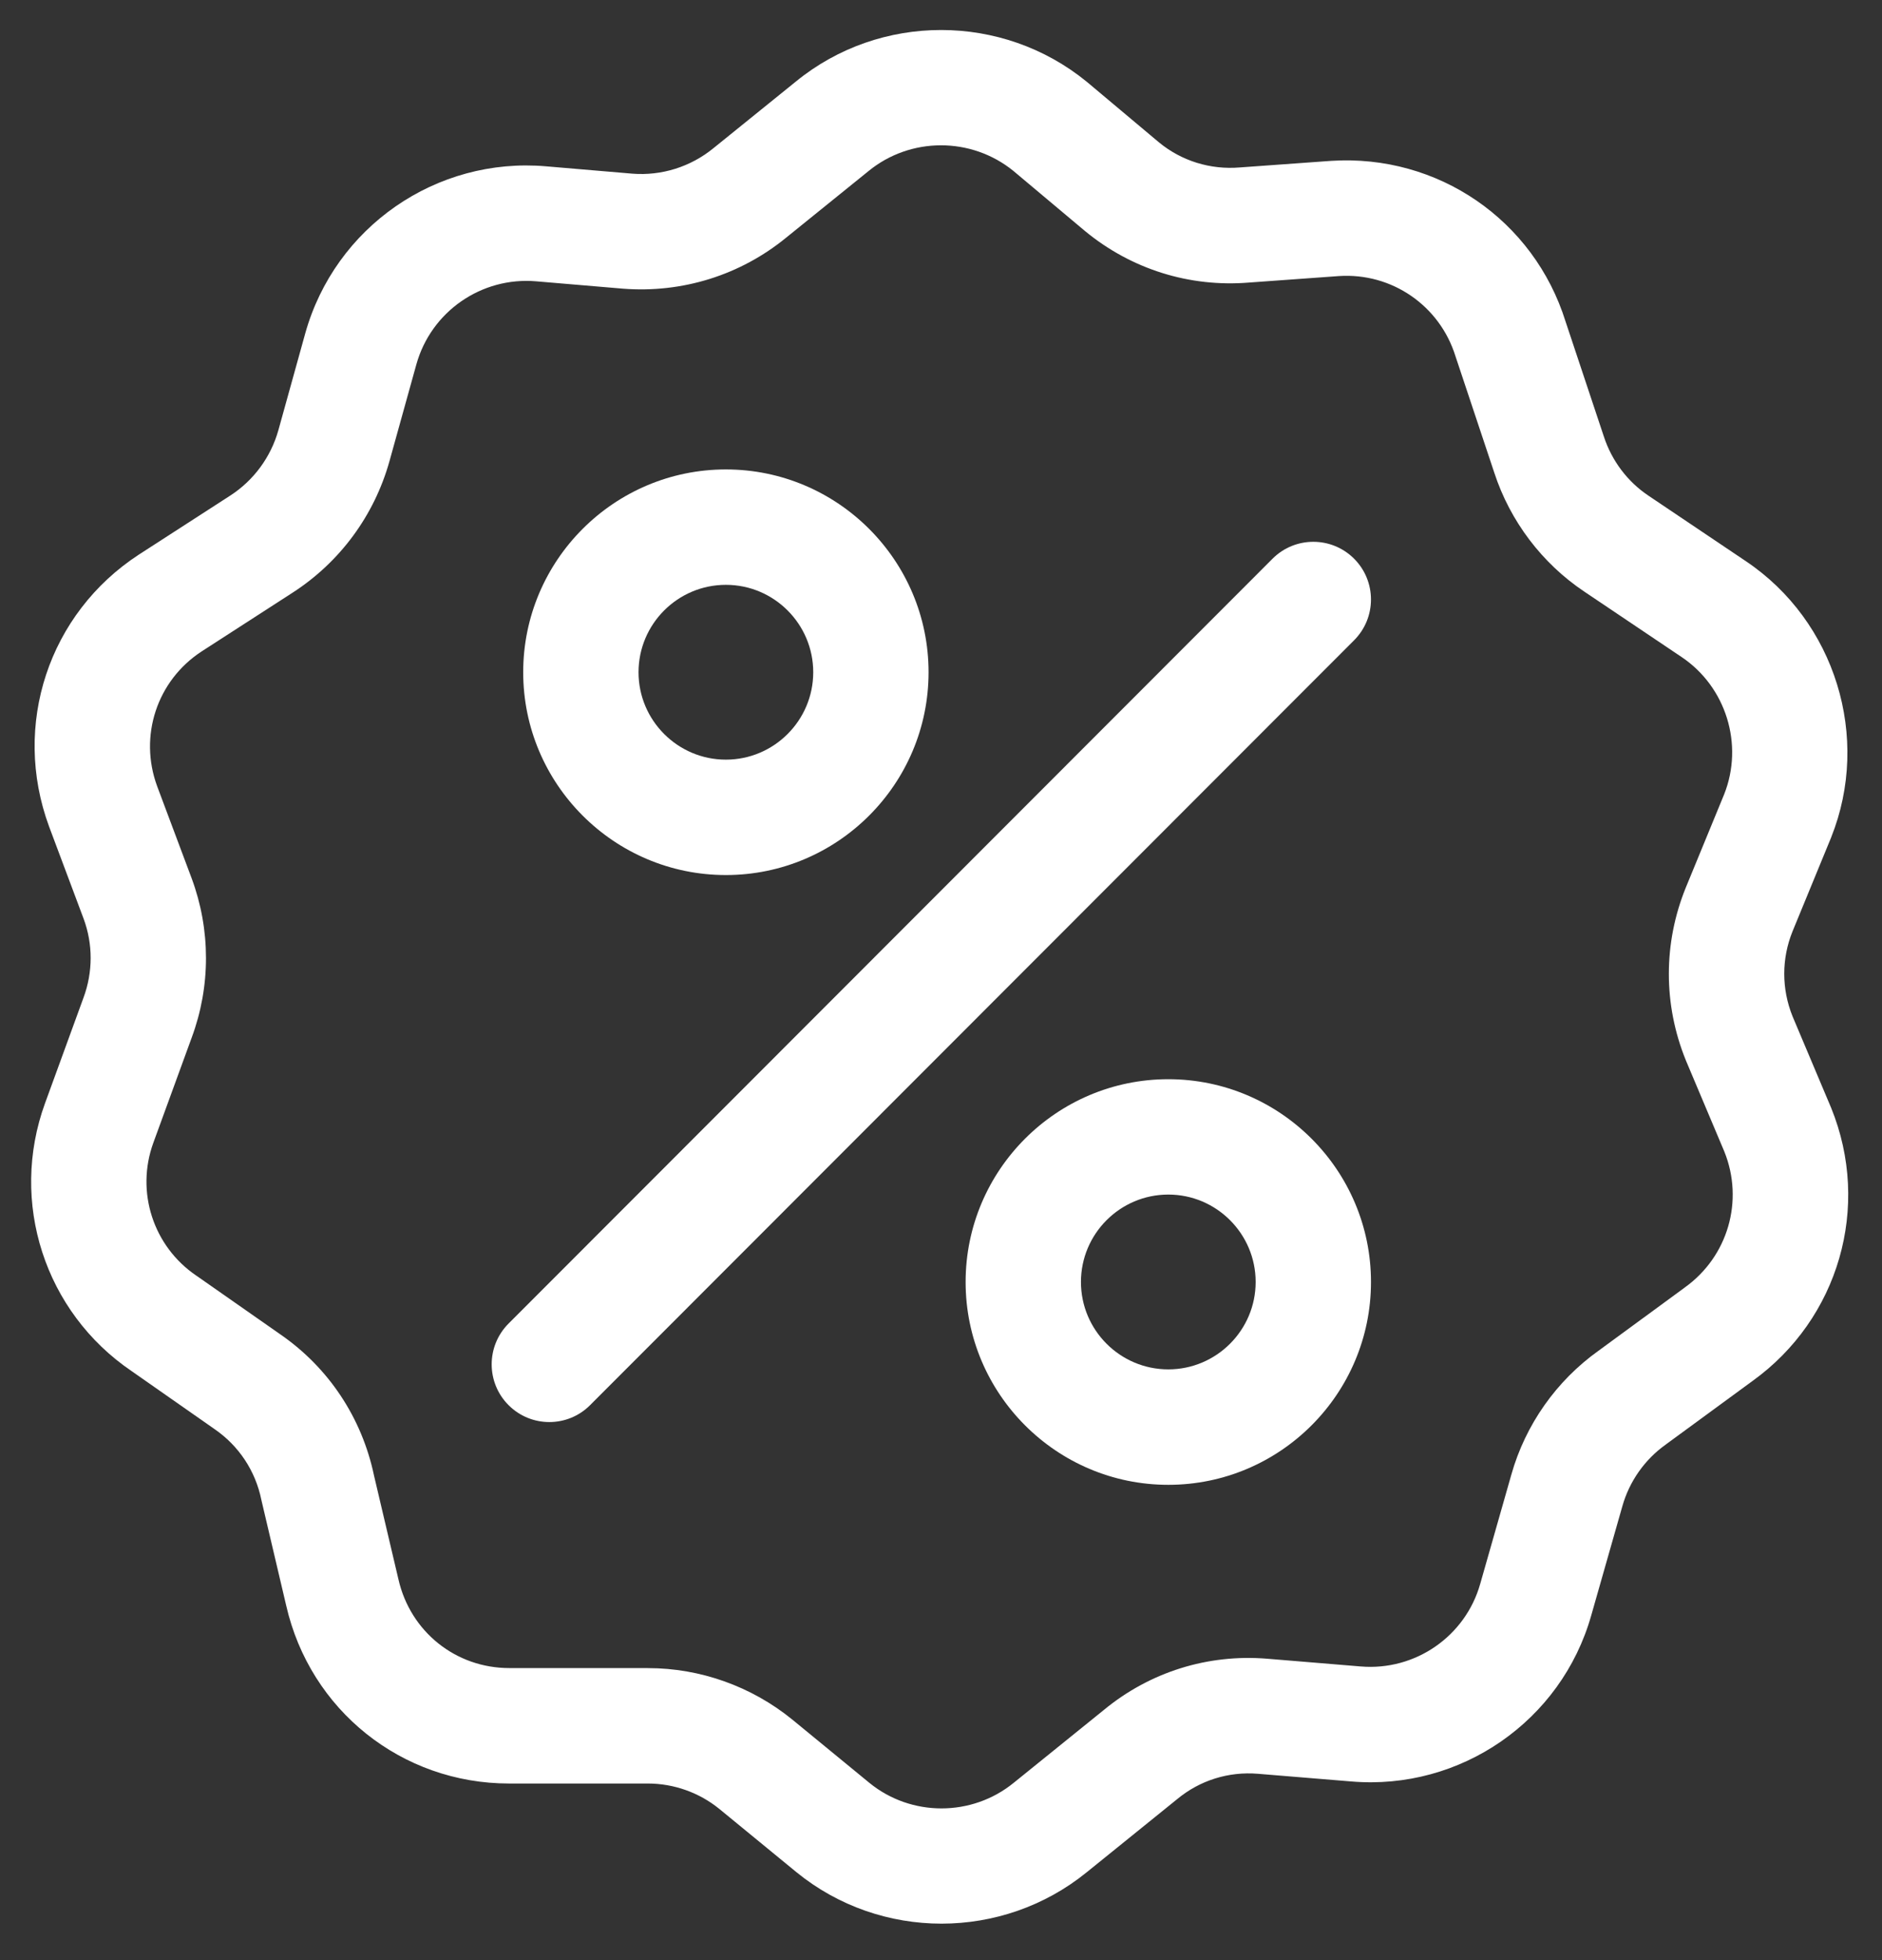 <?xml version="1.0" encoding="utf-8"?>
<!-- Generator: Adobe Illustrator 26.0.3, SVG Export Plug-In . SVG Version: 6.00 Build 0)  -->
<svg version="1.1" id="Слой_1" xmlns="http://www.w3.org/2000/svg" xmlns:xlink="http://www.w3.org/1999/xlink" x="0px" y="0px"
	 viewBox="0 0 375.32 390.64" style="enable-background:new 0 0 375.32 390.64;" xml:space="preserve">
<rect x="0" y="0" width="375.32" height="390.64" fill="#333333" stroke="none"/>
<style type="text/css">
	.st0{fill:#FFFFFF;}
</style>
<path class="st0" d="M187.78,383.39c-10.28,0-20.56-3.42-28.95-10.26l-15.37-12.6c-4-3.26-9.08-5.07-14.27-5.07
	c-0.05,0-0.1,0-0.15,0h-27.39c-0.04,0-0.08,0-0.12,0c-21.4,0-39.69-14.58-44.46-35.49l-4.89-20.79c-0.02-0.1-0.05-0.21-0.07-0.31
	c-1.18-5.73-4.48-10.71-9.3-14.03l-16.57-11.58C8.91,261.5,1.81,239.57,8.98,219.88l7.67-21.03c1.9-5.12,1.9-10.7,0.02-15.76
	l-6.89-18.38c-7.45-20.2-0.07-42.46,17.92-54.18l18.22-11.76c4.67-3.02,8.08-7.65,9.59-13.01l5.36-19.3
	C66.8,45.25,87,31.24,108.93,33.15l17.17,1.46c5.84,0.46,11.63-1.35,16.22-5.11l16.4-13.25c16.77-13.7,41.18-13.7,58,0.04
	c0.04,0.03,0.08,0.06,0.11,0.09l14.27,11.97c4.5,3.72,10.28,5.52,16.19,5.02c0.05,0,0.09-0.01,0.14-0.01l18.03-1.3
	c21.28-1.37,40.44,11.79,46.76,32.04l7.63,22.9c1.58,4.84,4.73,9.01,8.91,11.8l19.43,13.06c17.81,11.95,24.96,35.09,17,55.01
	c-0.01,0.04-0.03,0.07-0.04,0.11l-7.67,18.64c-2.2,5.42-2.21,11.46,0,16.94l7.64,18.1c0.02,0.05,0.04,0.09,0.06,0.14
	c8.01,19.69,1.54,42.07-15.72,54.46l-17.14,12.55c-0.04,0.03-0.09,0.06-0.13,0.1c-4.18,2.97-7.24,7.32-8.64,12.25l-6.22,21.81
	c-5.94,21.01-26.07,34.93-47.86,33.08l-18.61-1.53c-5.87-0.48-11.59,1.31-16.11,5.06c-0.04,0.03-0.08,0.06-0.11,0.09l-17.95,14.5
	C208.3,379.97,198.04,383.38,187.78,383.39z M129.25,332.46c10.41,0,20.63,3.64,28.76,10.26l15.37,12.61
	c8.32,6.79,20.44,6.79,28.79-0.02l17.94-14.49c9.18-7.58,20.76-11.21,32.63-10.23l18.63,1.54c10.86,0.91,20.86-6,23.82-16.45
	l6.22-21.81c2.8-9.91,8.97-18.67,17.37-24.66l17.12-12.54c0.03-0.03,0.07-0.05,0.1-0.08c8.6-6.15,11.83-17.27,7.88-27.07l-7.64-18.1
	c-0.02-0.05-0.04-0.1-0.06-0.15c-4.49-11.07-4.49-23.27,0-34.34l7.67-18.64c3.93-9.91,0.37-21.39-8.48-27.33l-19.42-13.05
	c-8.42-5.63-14.8-14.05-17.95-23.7l-7.65-22.94c-0.03-0.08-0.05-0.16-0.08-0.24c-3.13-10.11-12.69-16.7-23.25-16.01l-17.88,1.29
	c-11.92,0.99-23.54-2.66-32.77-10.27l-14.28-11.98c-8.39-6.81-20.53-6.8-28.89,0.04l-16.39,13.24c-9.14,7.49-20.74,11.12-32.6,10.19
	l-17.25-1.46c-10.93-0.95-20.99,6.02-23.93,16.57l-5.37,19.31c-3.03,10.8-9.87,20.07-19.26,26.14l-18.19,11.74
	c-8.9,5.8-12.56,16.86-8.87,26.87l6.88,18.35c3.81,10.26,3.81,21.52,0.01,31.75l-7.65,20.96c-3.56,9.77-0.02,20.67,8.6,26.5
	c0.05,0.03,0.1,0.07,0.15,0.1l16.57,11.58c9.61,6.62,16.26,16.61,18.68,28.11l4.88,20.72c2.38,10.45,11.45,17.68,22.09,17.68
	c0.02,0,0.04,0,0.06,0h27.34C129.06,332.46,129.15,332.46,129.25,332.46z M354.51,162.6L354.51,162.6L354.51,162.6z"/>
<path class="st0" d="M144.76,174.4c-22.29,0-40.42-18.13-40.42-40.42s18.13-40.42,40.42-40.42s40.42,18.13,40.42,40.42
	S167.05,174.4,144.76,174.4z M144.76,116.56c-9.61,0-17.42,7.82-17.42,17.42s7.82,17.42,17.42,17.42s17.42-7.82,17.42-17.42
	S154.37,116.56,144.76,116.56z"/>
<path class="st0" d="M232.99,295.93c-22.29,0-40.42-18.13-40.42-40.42s18.13-40.42,40.42-40.42s40.42,18.13,40.42,40.42
	S255.28,295.93,232.99,295.93z M232.99,238.08c-9.61,0-17.42,7.82-17.42,17.42c0,9.61,7.82,17.42,17.42,17.42
	s17.42-7.82,17.42-17.42C250.41,245.9,242.6,238.08,232.99,238.08z"/>
<path class="st0" d="M109.55,283.42c-2.94,0-5.88-1.12-8.13-3.37c-4.49-4.49-4.49-11.77,0-16.26l152.36-152.44
	c4.49-4.49,11.77-4.49,16.26,0c4.49,4.49,4.49,11.77,0,16.26L117.68,280.05C115.44,282.3,112.49,283.42,109.55,283.42z"/>
</svg>

